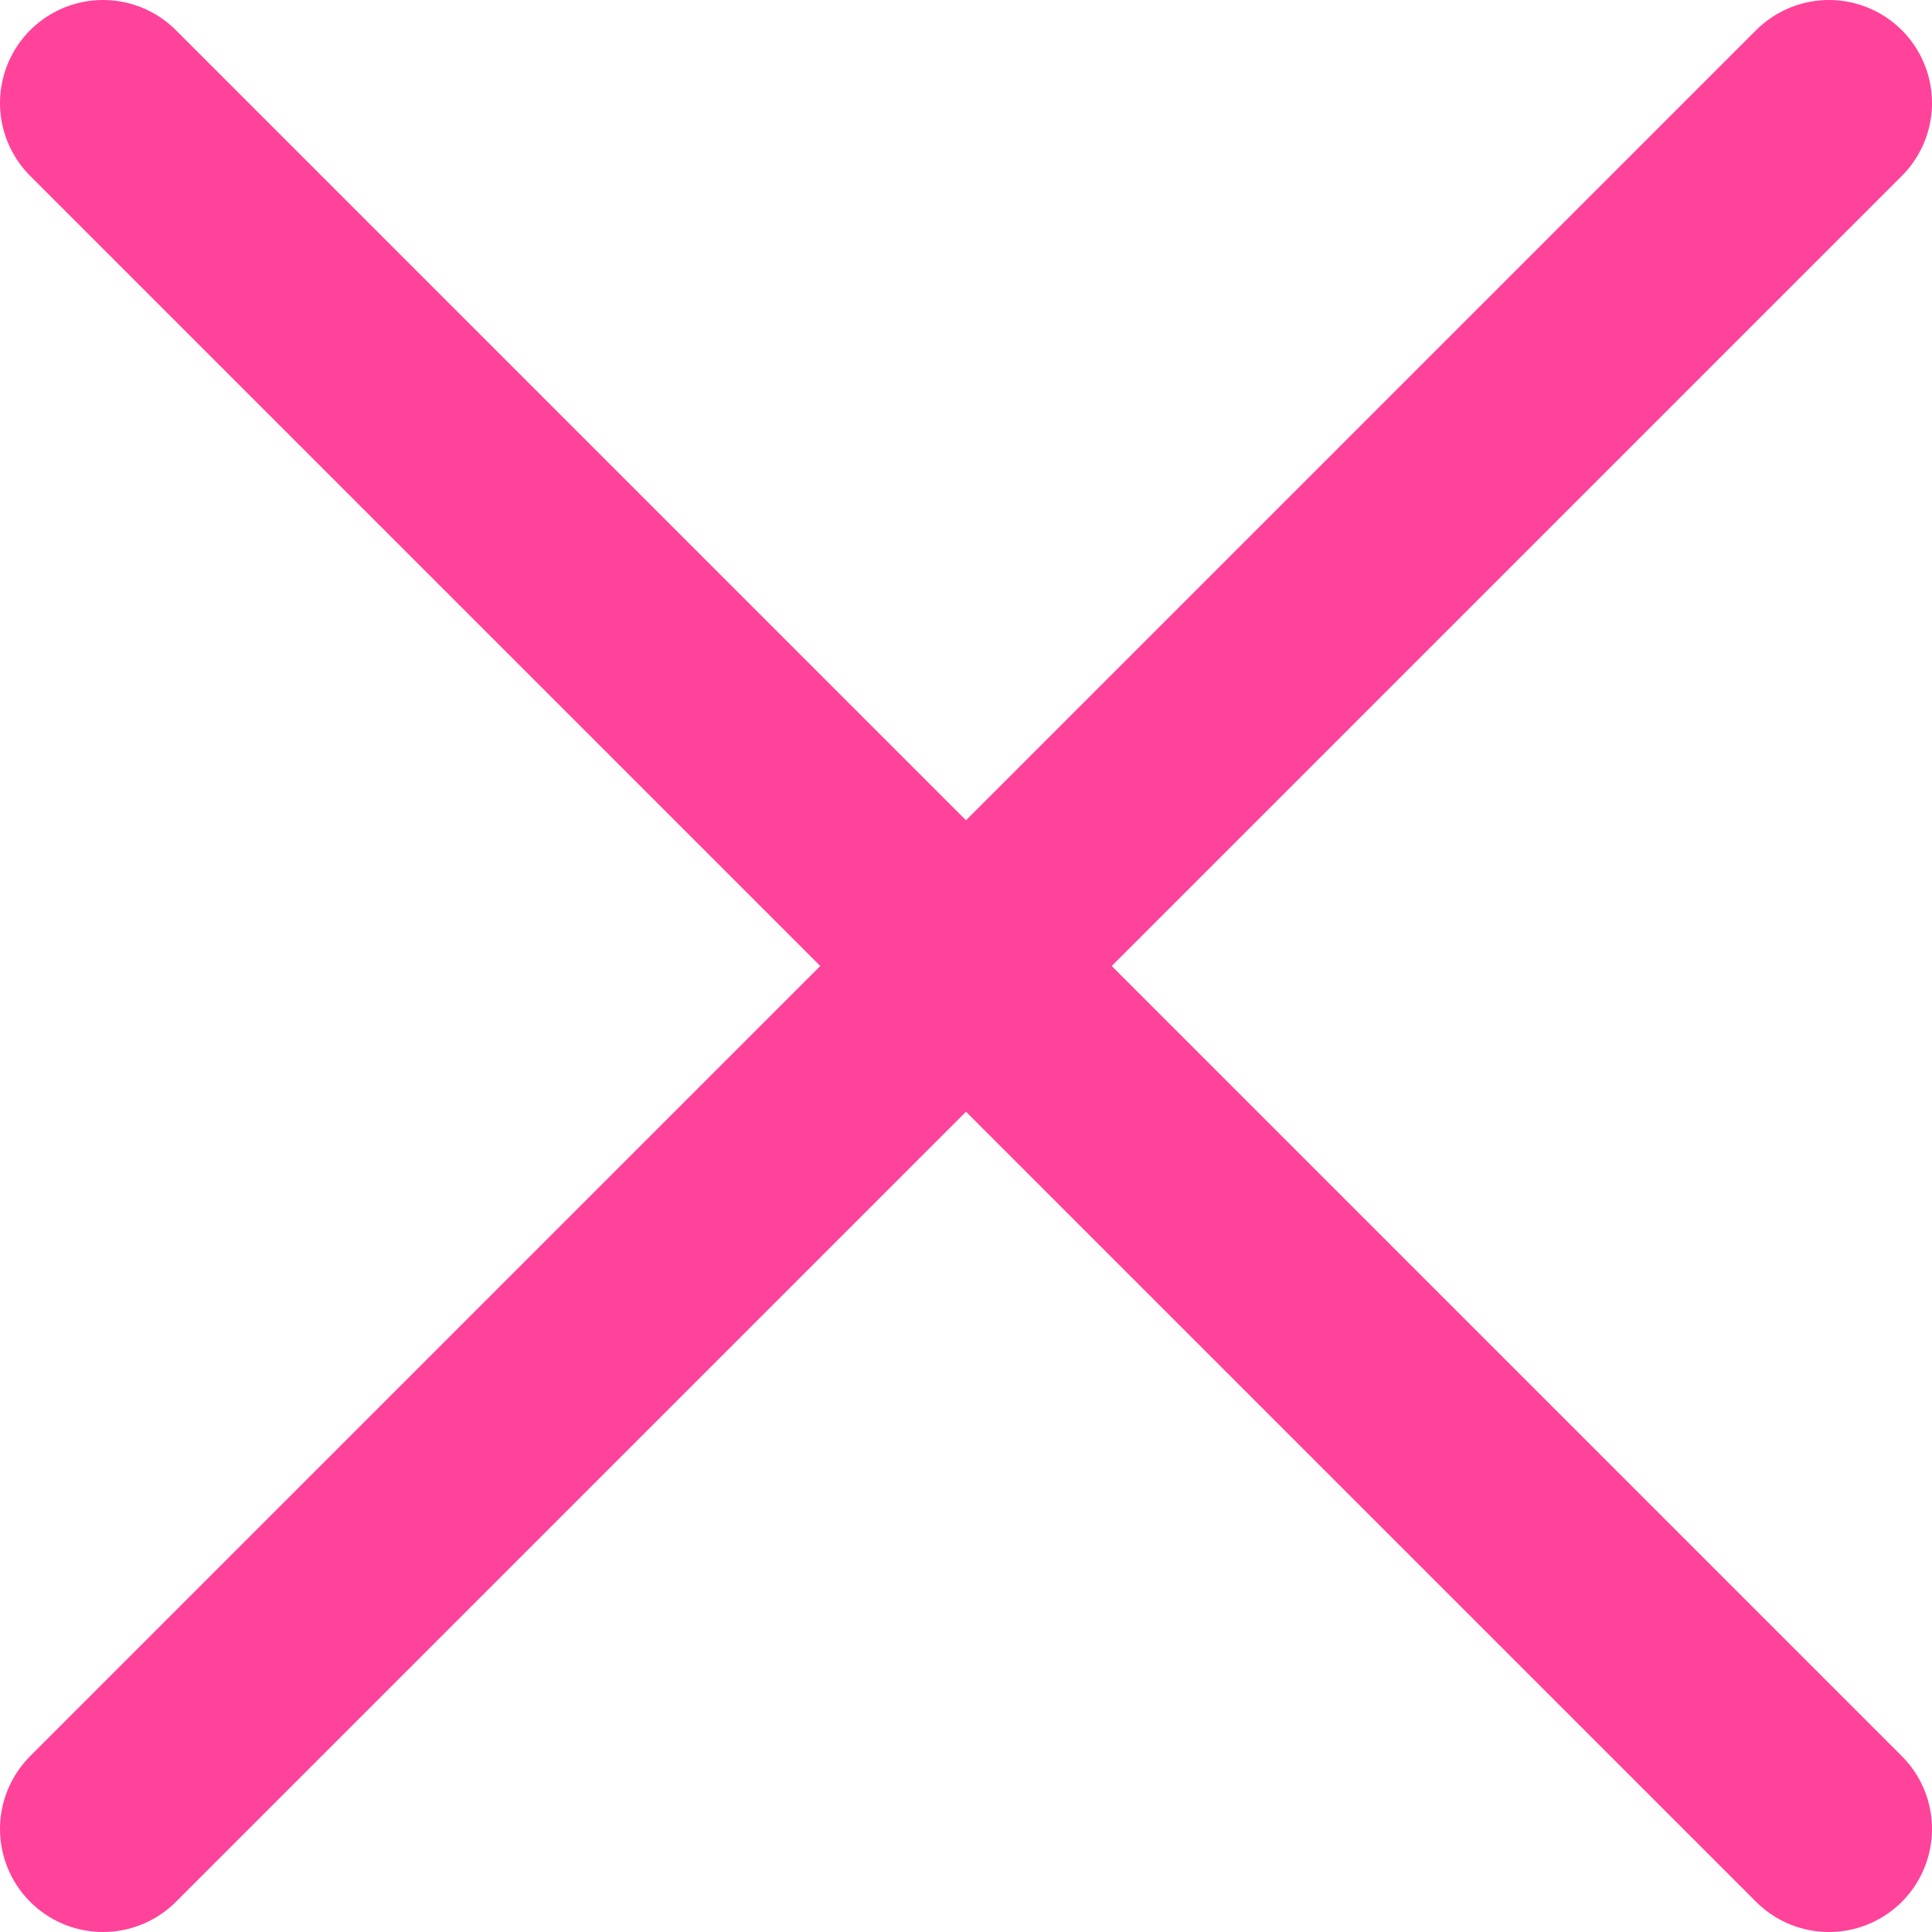<?xml version="1.0" encoding="UTF-8"?> <svg xmlns="http://www.w3.org/2000/svg" width="75" height="75" viewBox="0 0 75 75" fill="none"><path d="M4 4L71 71M71 4L4 71" stroke="#FF439A" stroke-width="8" stroke-linecap="round"></path></svg> 